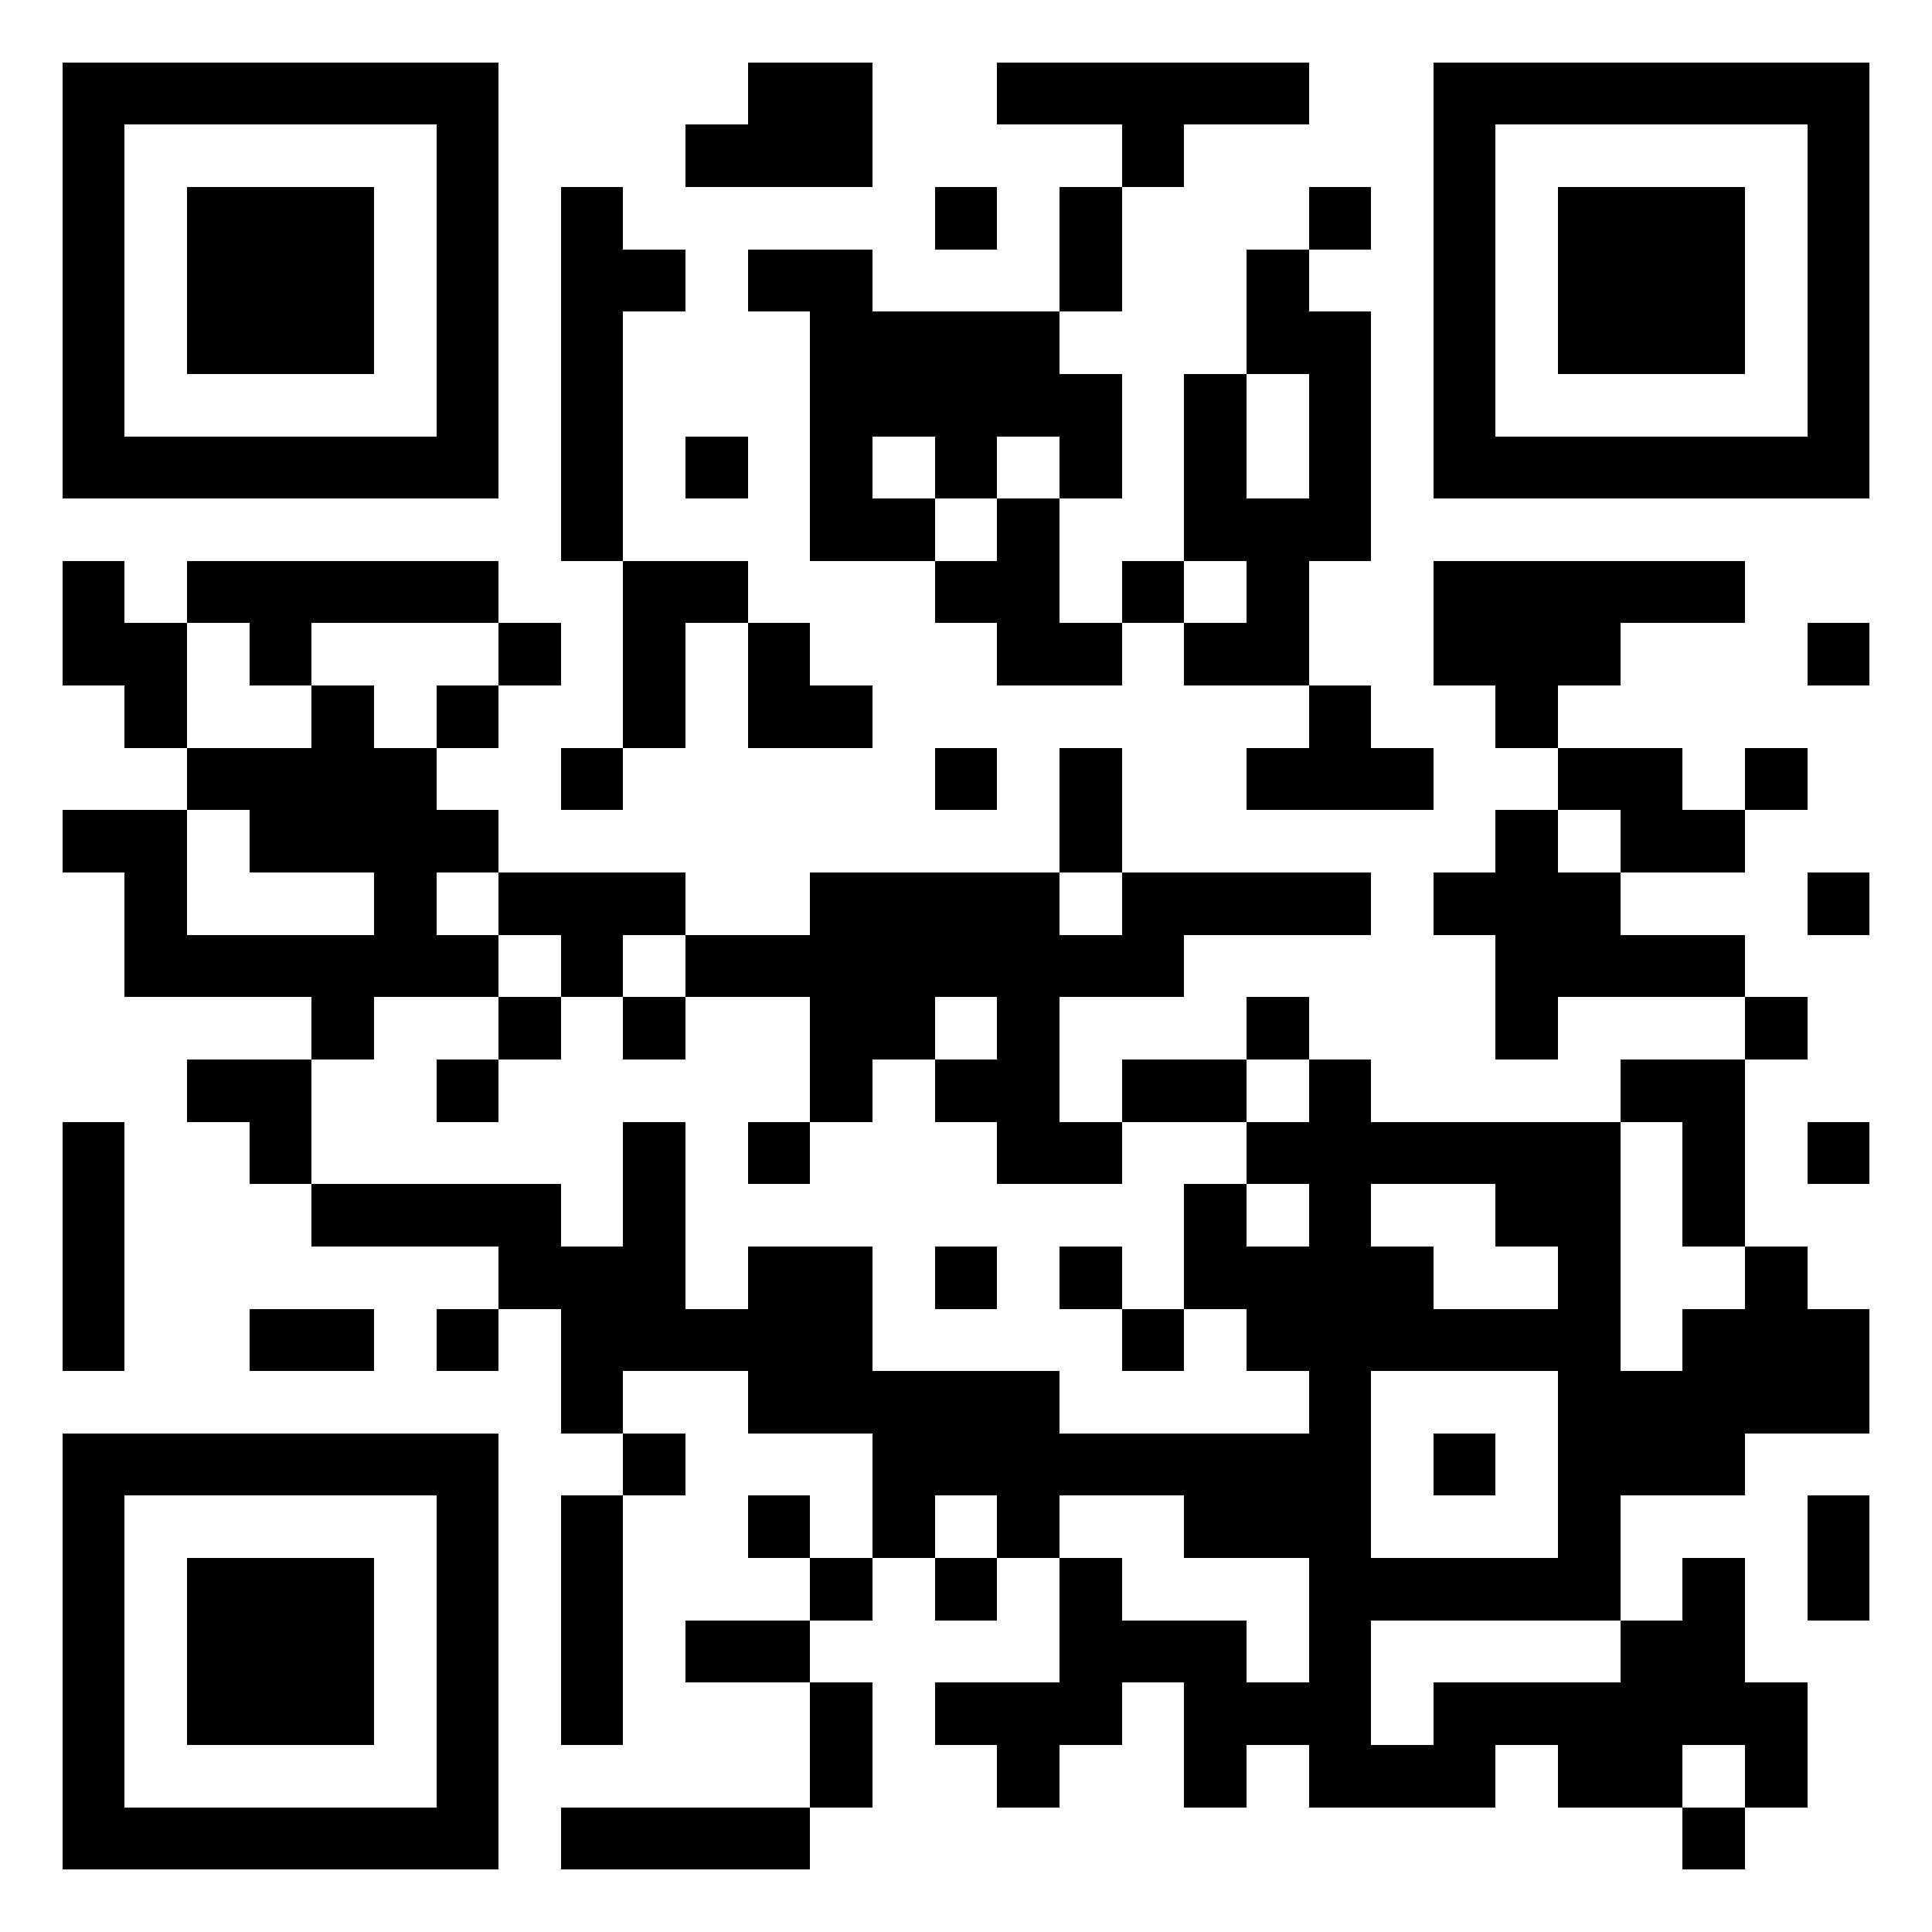 <svg xmlns="http://www.w3.org/2000/svg" width="100" height="100" viewBox="0 0 31 31" shape-rendering="crispEdges"><path fill="#ffffff" d="M0 0h31v31H0z"/><path stroke="#000000" d="M1 1.5h7m4 0h2m2 0h5m2 0h7M1 2.5h1m5 0h1m3 0h3m4 0h1m4 0h1m5 0h1M1 3.5h1m1 0h3m1 0h1m1 0h1m5 0h1m1 0h1m3 0h1m1 0h1m1 0h3m1 0h1M1 4.5h1m1 0h3m1 0h1m1 0h2m1 0h2m3 0h1m2 0h1m2 0h1m1 0h3m1 0h1M1 5.5h1m1 0h3m1 0h1m1 0h1m3 0h4m3 0h2m1 0h1m1 0h3m1 0h1M1 6.5h1m5 0h1m1 0h1m3 0h5m1 0h1m1 0h1m1 0h1m5 0h1M1 7.5h7m1 0h1m1 0h1m1 0h1m1 0h1m1 0h1m1 0h1m1 0h1m1 0h7M9 8.5h1m3 0h2m1 0h1m2 0h3M1 9.5h1m1 0h5m2 0h2m3 0h2m1 0h1m1 0h1m2 0h5M1 10.5h2m1 0h1m3 0h1m1 0h1m1 0h1m3 0h2m1 0h2m2 0h3m3 0h1M2 11.5h1m2 0h1m1 0h1m2 0h1m1 0h2m7 0h1m2 0h1M3 12.5h4m2 0h1m5 0h1m1 0h1m2 0h3m2 0h2m1 0h1M1 13.5h2m1 0h4m9 0h1m6 0h1m1 0h2M2 14.5h1m3 0h1m1 0h3m2 0h4m1 0h4m1 0h3m3 0h1M2 15.5h6m1 0h1m1 0h8m5 0h4M5 16.5h1m2 0h1m1 0h1m2 0h2m1 0h1m3 0h1m3 0h1m3 0h1M3 17.5h2m2 0h1m5 0h1m1 0h2m1 0h2m1 0h1m4 0h2M1 18.5h1m2 0h1m5 0h1m1 0h1m3 0h2m2 0h6m1 0h1m1 0h1M1 19.5h1m3 0h4m1 0h1m8 0h1m1 0h1m2 0h2m1 0h1M1 20.5h1m6 0h3m1 0h2m1 0h1m1 0h1m1 0h4m2 0h1m2 0h1M1 21.5h1m2 0h2m1 0h1m1 0h5m4 0h1m1 0h6m1 0h3M9 22.5h1m2 0h5m4 0h1m3 0h5M1 23.5h7m2 0h1m3 0h8m1 0h1m1 0h3M1 24.5h1m5 0h1m1 0h1m2 0h1m1 0h1m1 0h1m2 0h3m3 0h1m3 0h1M1 25.5h1m1 0h3m1 0h1m1 0h1m3 0h1m1 0h1m1 0h1m3 0h5m1 0h1m1 0h1M1 26.5h1m1 0h3m1 0h1m1 0h1m1 0h2m4 0h3m1 0h1m4 0h2M1 27.5h1m1 0h3m1 0h1m1 0h1m3 0h1m1 0h3m1 0h3m1 0h6M1 28.5h1m5 0h1m5 0h1m2 0h1m2 0h1m1 0h3m1 0h2m1 0h1M1 29.5h7m1 0h4m14 0h1"/></svg>
